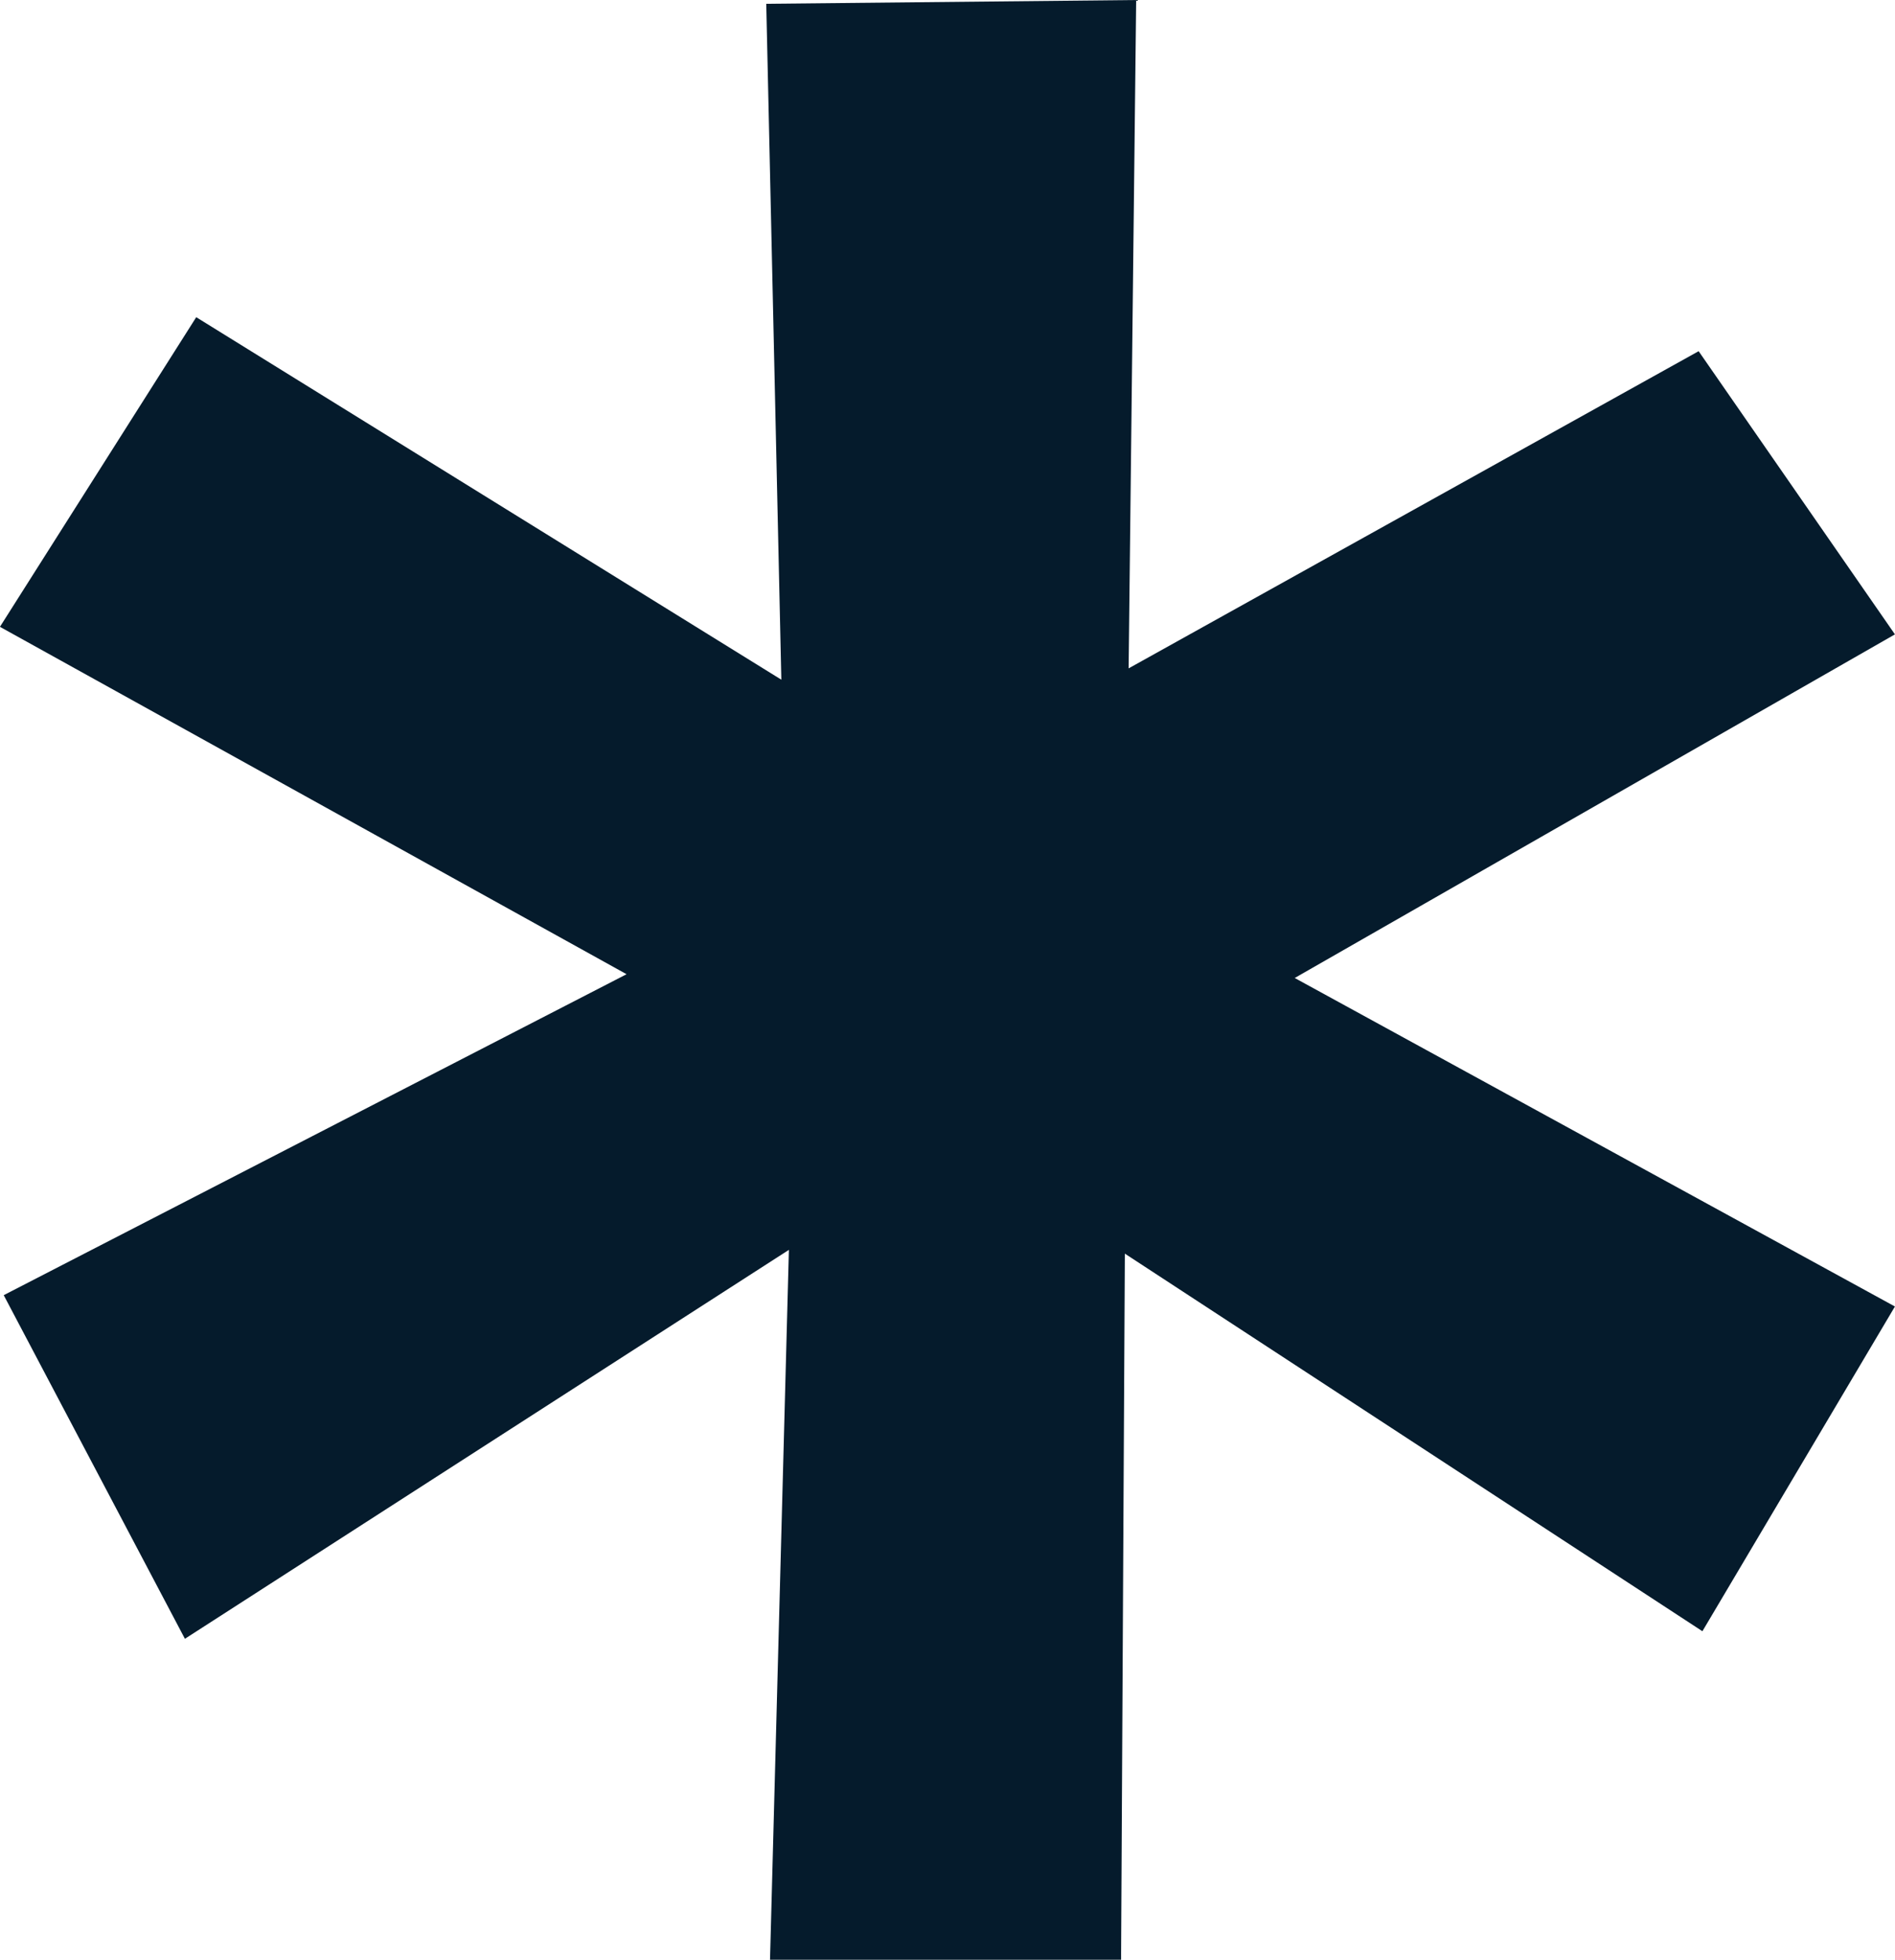 <?xml version="1.0" encoding="UTF-8" standalone="no"?><svg xmlns="http://www.w3.org/2000/svg" xmlns:xlink="http://www.w3.org/1999/xlink" fill="#000000" height="1468.1" preserveAspectRatio="xMidYMid meet" version="1" viewBox="0.3 0.2 1420.0 1468.1" width="1420" zoomAndPan="magnify"><g id="change1_1"><path d="M 574.477 3.039 L 851.684 0.211 L 846.027 500.887 L 1273.16 263.281 L 1420.25 475.426 L 970.488 732.836 L 1420.25 978.93 L 1275.98 1222.195 L 843.199 939.328 L 840.367 1468.289 L 577.301 1468.289 L 591.445 936.5 L 138.859 1227.852 L 3.086 970.445 L 469.812 730.008 L 0.254 469.77 L 147.344 237.82 L 585.789 509.371 Z M 574.477 3.039" fill="#051b2c"/></g></svg>